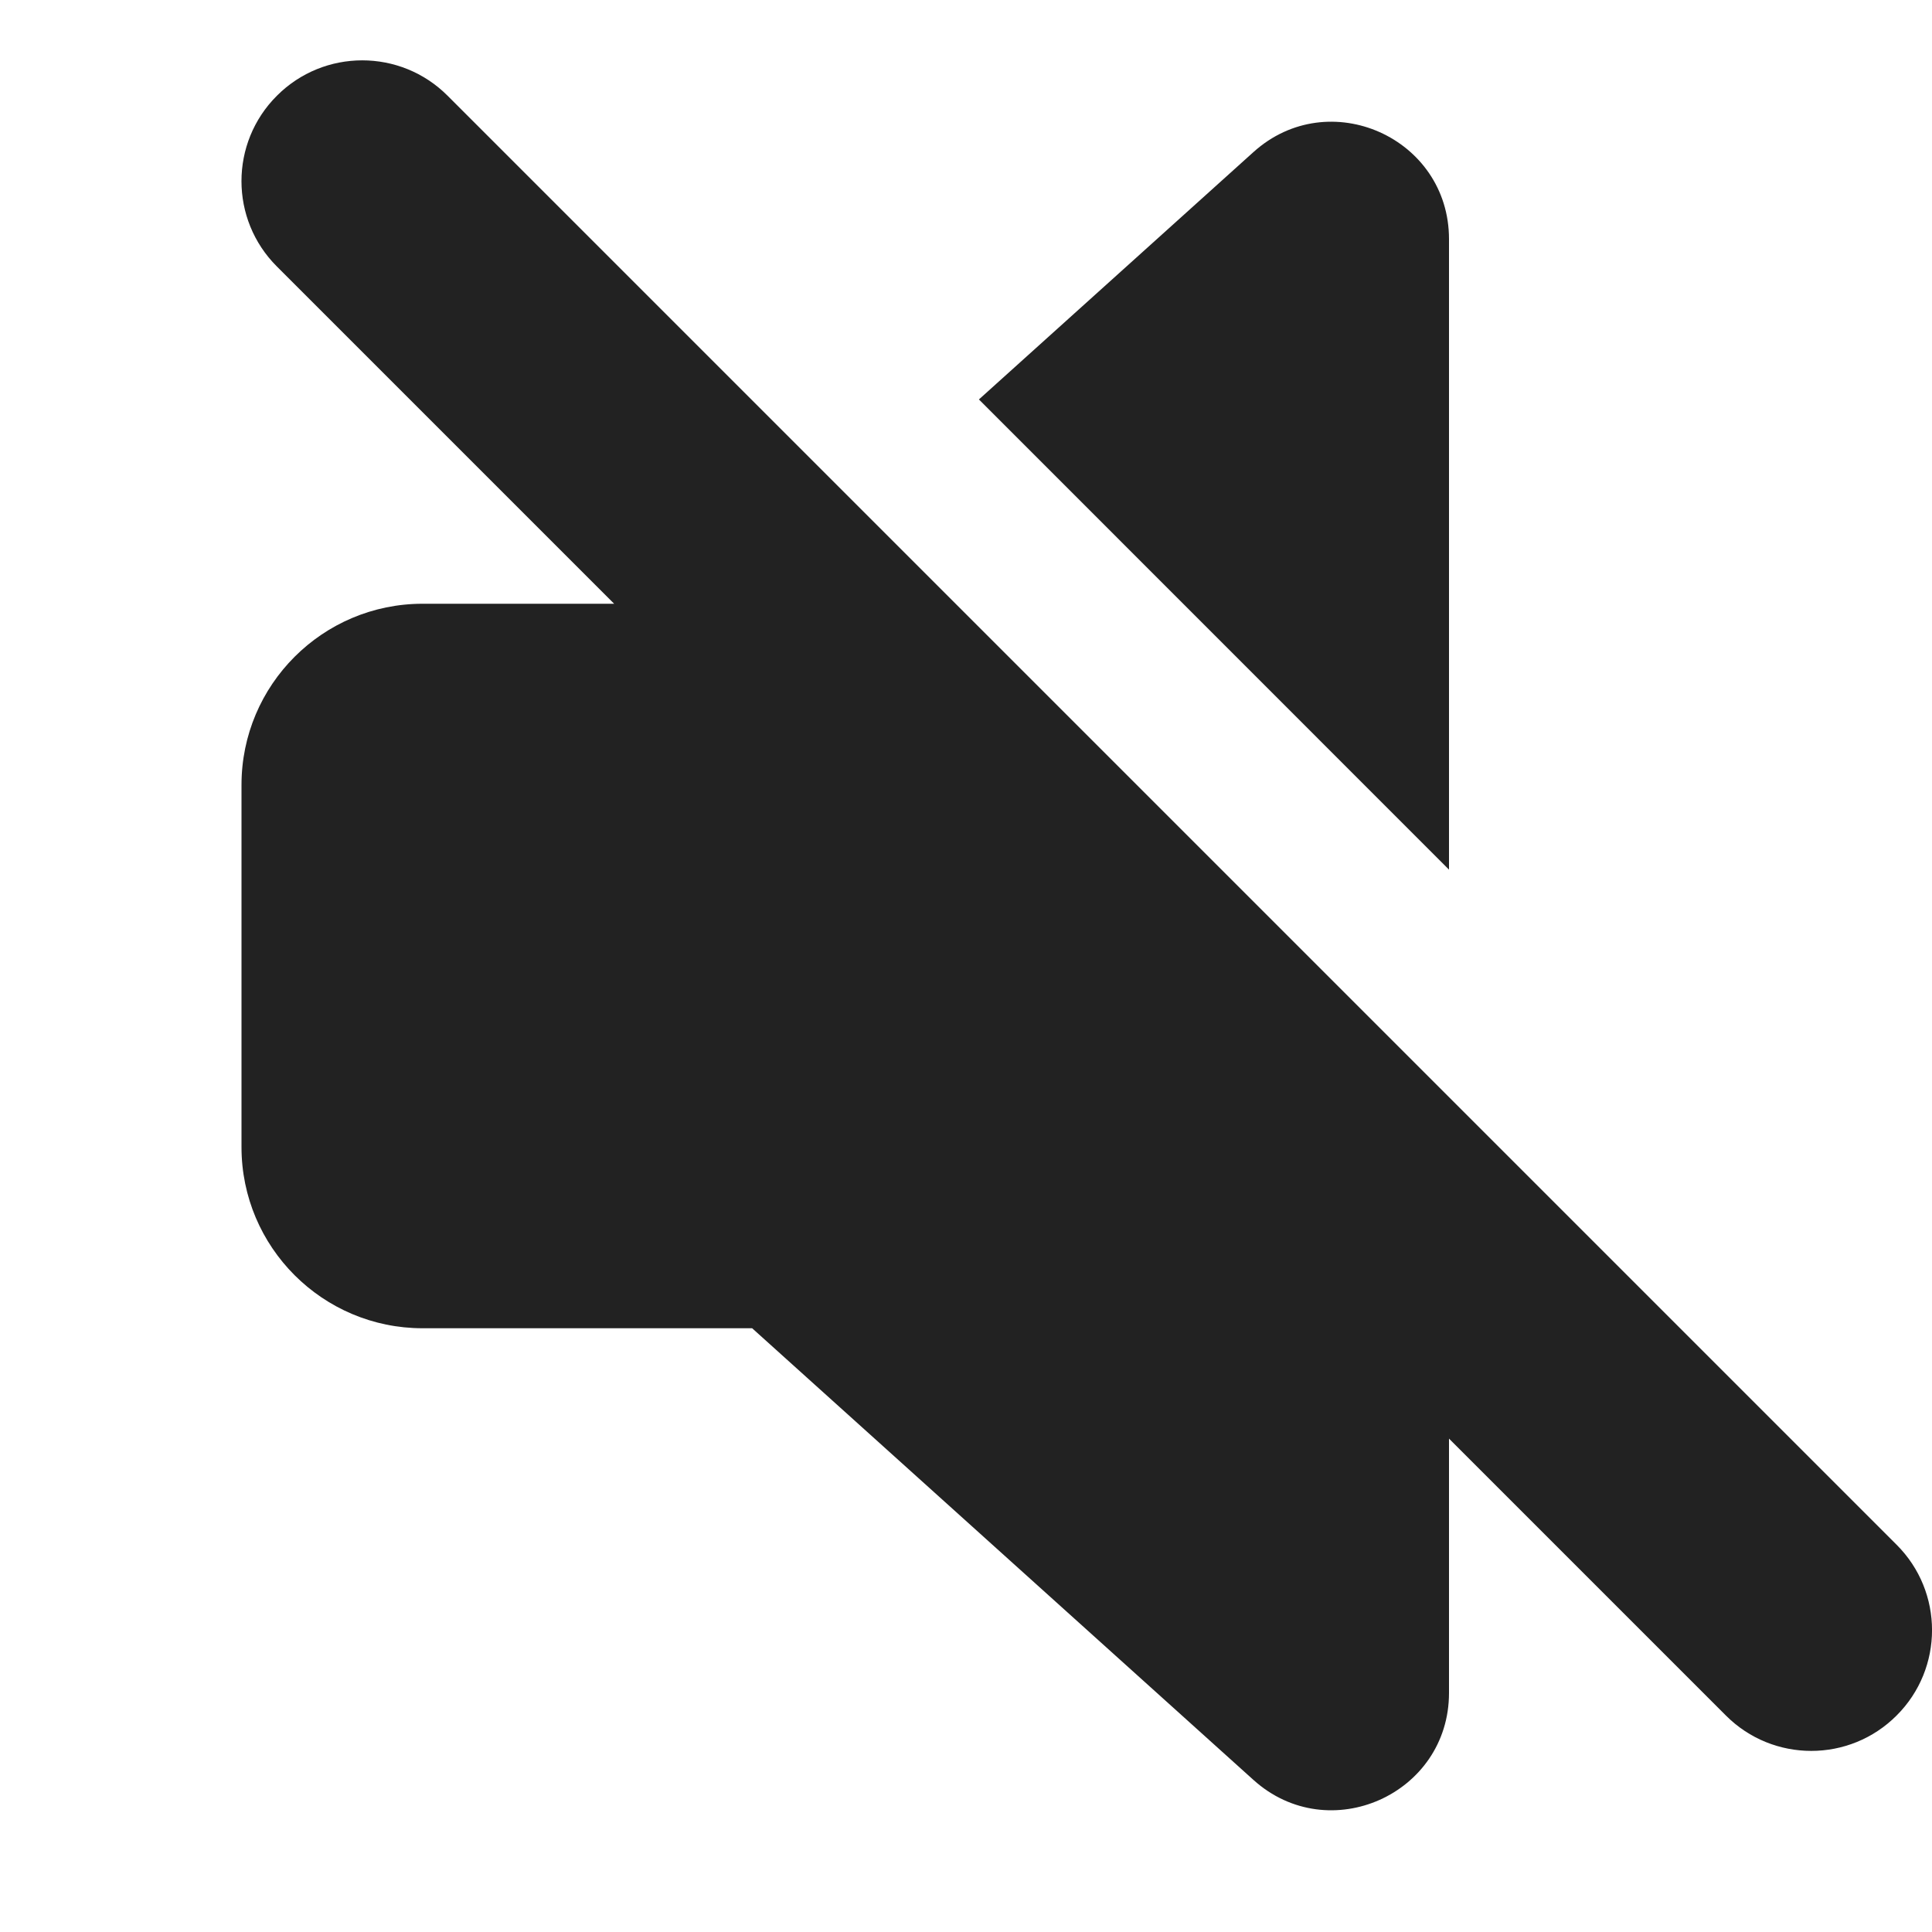 <svg width="16" height="16" viewBox="0 0 16 16" fill="none" xmlns="http://www.w3.org/2000/svg">
<path d="M3.707 0.793C3.317 0.402 2.683 0.402 2.293 0.793C1.902 1.183 1.902 1.817 2.293 2.207L5.086 5H3.5C2.672 5 2 5.672 2 6.5V9.5C2 10.328 2.672 11 3.5 11H6.229L10.381 14.741C11.005 15.303 12 14.86 12 14.02V11.914L14.293 14.207C14.683 14.598 15.317 14.598 15.707 14.207C16.098 13.817 16.098 13.183 15.707 12.793L3.707 0.793Z" fill="#222222"/>
<path d="M12 1.98V7.202L8.107 3.308L10.381 1.259C11.005 0.697 12 1.14 12 1.98Z" fill="#222222"/>
</svg>
